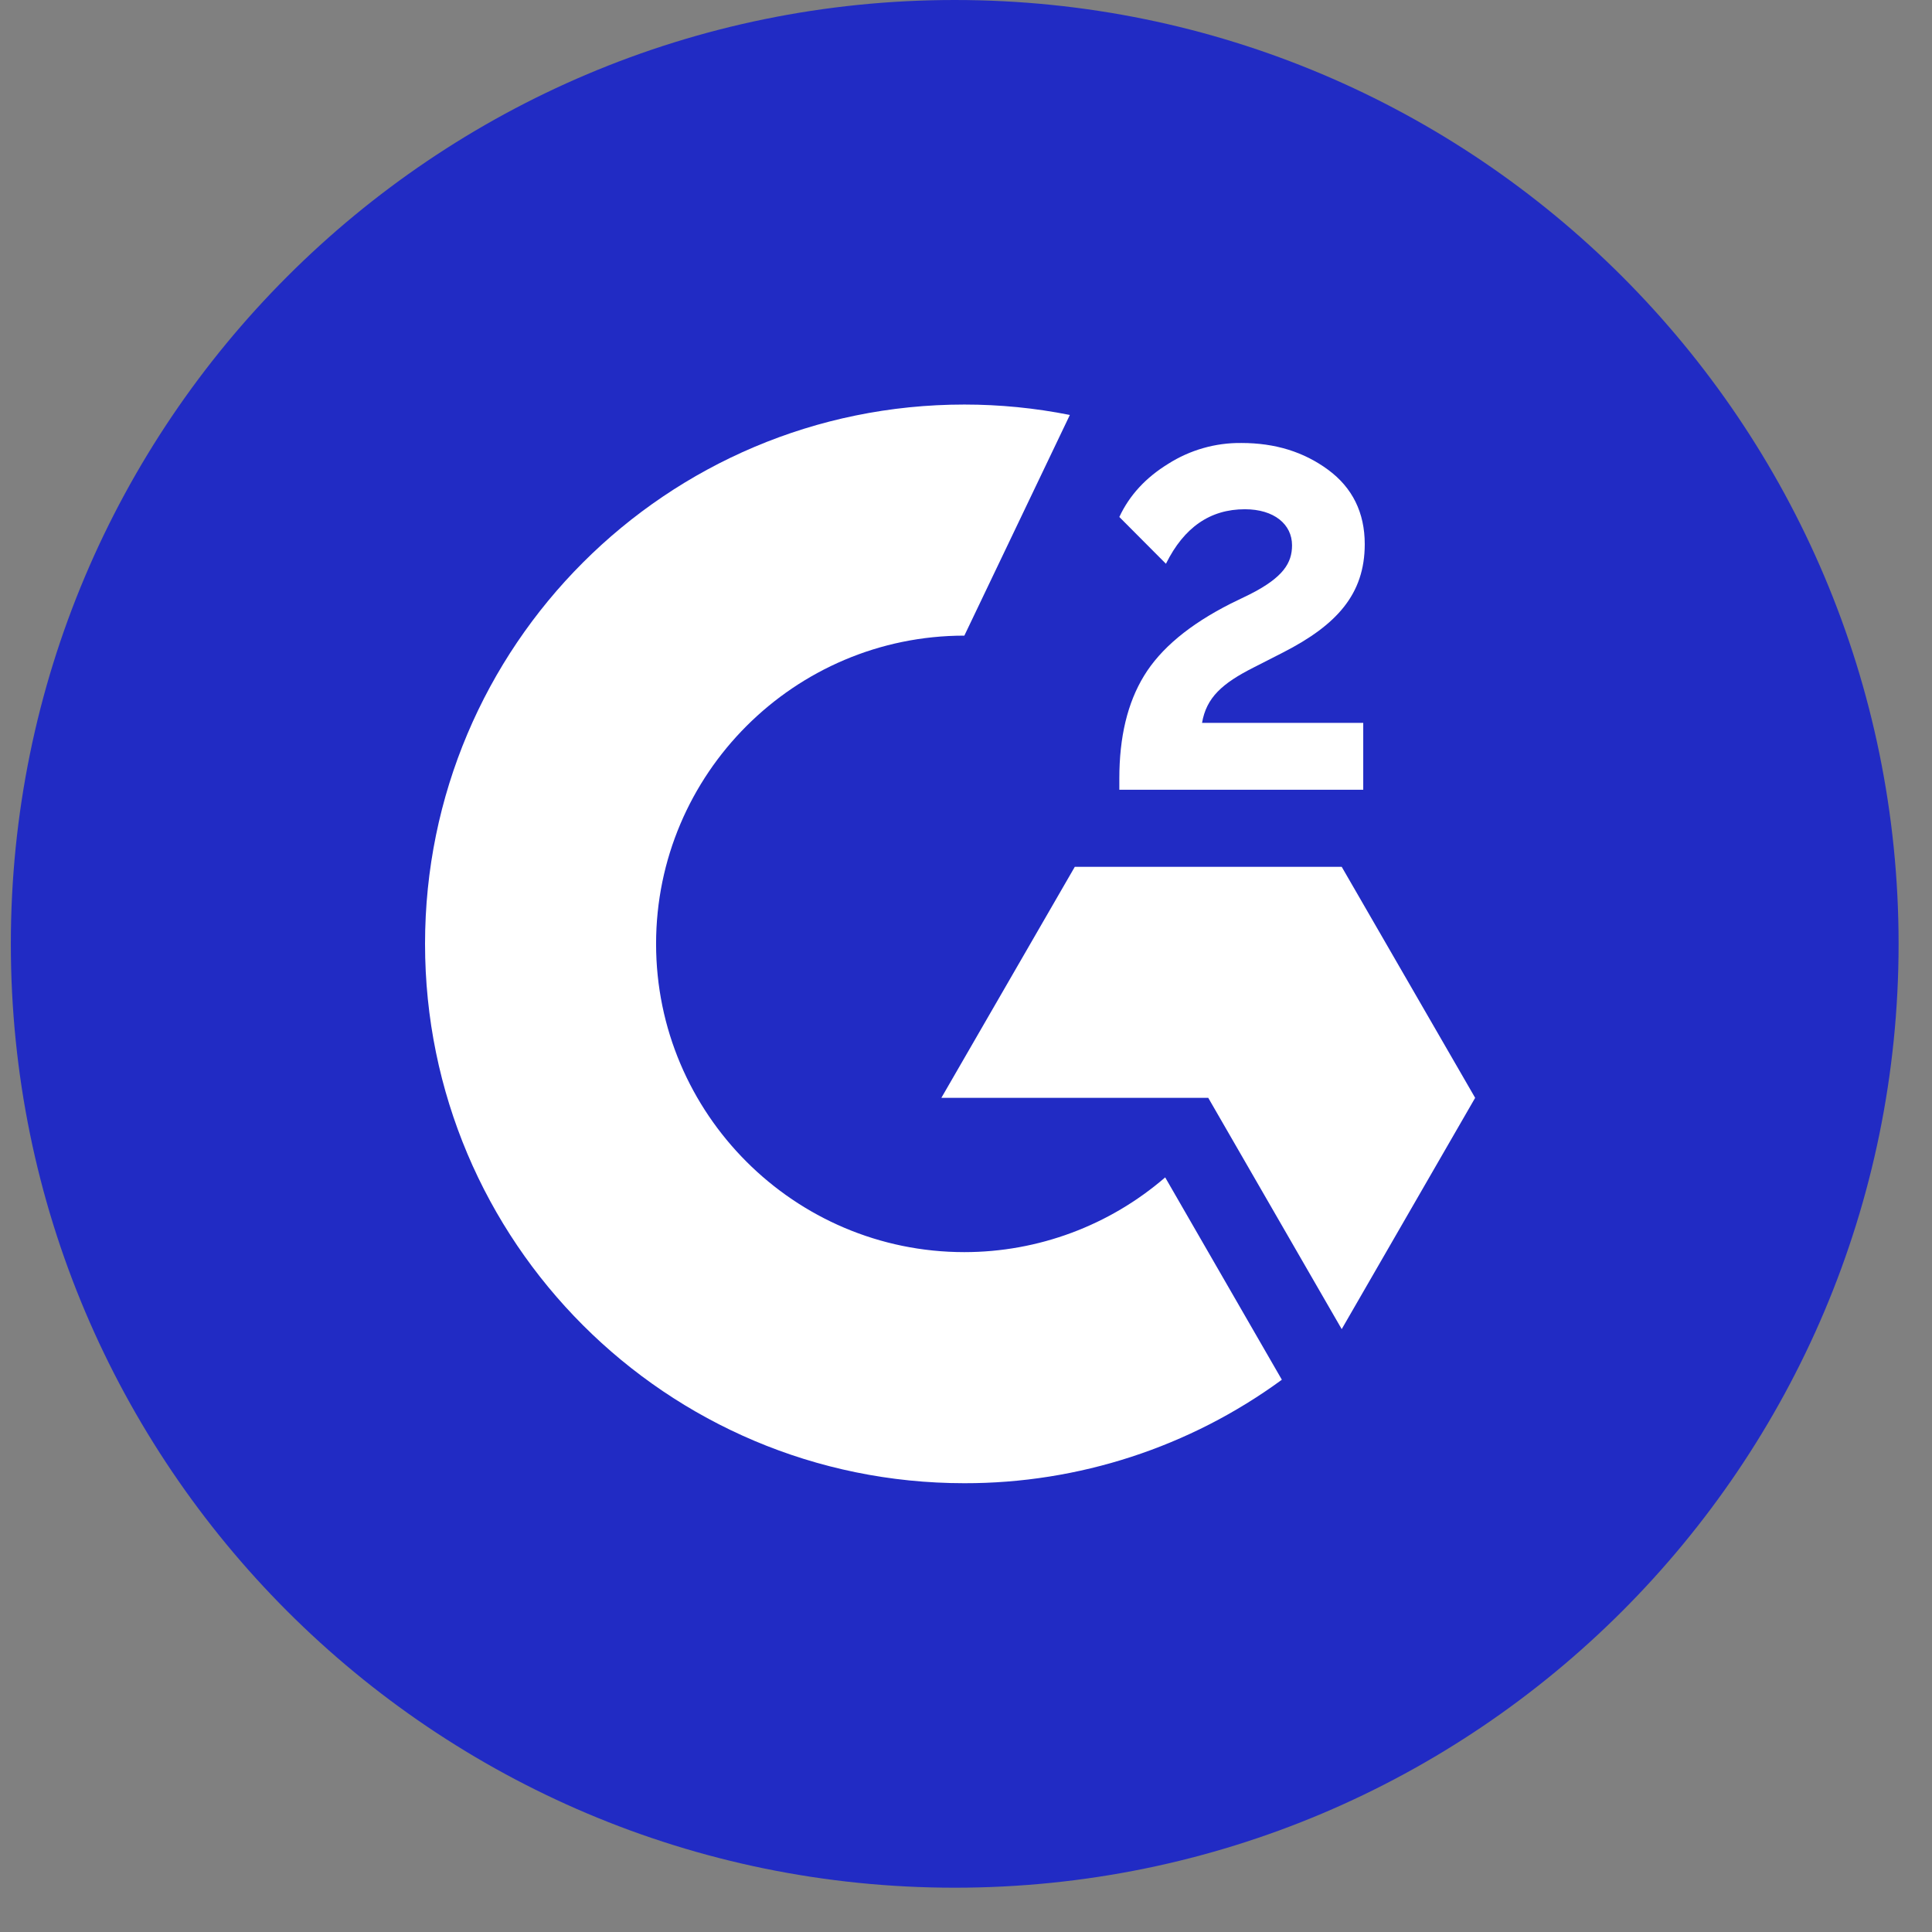 <svg width="41" height="41" viewBox="0 0 41 41" fill="none" xmlns="http://www.w3.org/2000/svg">
<rect x="0" y="0" width="41" height="41" fill="#808080" stroke="none"/>
<g clip-path="url(#clip0_572_16673)">
<path d="M20.261 40.06C31.323 40.06 40.291 31.092 40.291 20.03C40.291 8.968 31.323 0 20.261 0C9.198 0 0.23 8.968 0.23 20.03C0.23 31.092 9.198 40.06 20.261 40.06Z" fill="#212BC4"/>
<path d="M28.93 15.341H25.509C25.601 14.805 25.933 14.504 26.606 14.164L27.235 13.843C28.361 13.266 28.962 12.613 28.962 11.548C28.962 10.879 28.701 10.35 28.184 9.969C27.668 9.589 27.059 9.401 26.346 9.401C25.794 9.394 25.253 9.549 24.788 9.845C24.319 10.134 23.97 10.506 23.754 10.971L24.743 11.964C25.128 11.187 25.685 10.807 26.418 10.807C27.039 10.807 27.419 11.127 27.419 11.572C27.419 11.944 27.235 12.253 26.522 12.613L26.117 12.81C25.24 13.254 24.631 13.763 24.279 14.34C23.926 14.917 23.754 15.642 23.754 16.519V16.76H28.93V15.341Z" fill="white"/>
<path d="M28.473 18.395H22.809L19.977 23.298H25.641L28.473 28.206L31.305 23.298L28.473 18.395Z" fill="white"/>
<path d="M20.465 26.572C16.859 26.572 13.923 23.636 13.923 20.03C13.923 16.425 16.859 13.489 20.465 13.489L22.704 8.806C21.967 8.659 21.216 8.585 20.465 8.585C14.143 8.585 9.02 13.709 9.02 20.03C9.02 26.352 14.143 31.476 20.465 31.476C22.887 31.48 25.248 30.711 27.203 29.28L24.727 24.986C23.543 26.009 22.03 26.572 20.465 26.572Z" fill="white"/>
</g>
<defs>
<clipPath id="clip0_572_16673">
<rect width="40.06" height="40.06" fill="white" transform="translate(0.23)"/>
</clipPath>
</defs>
</svg>
